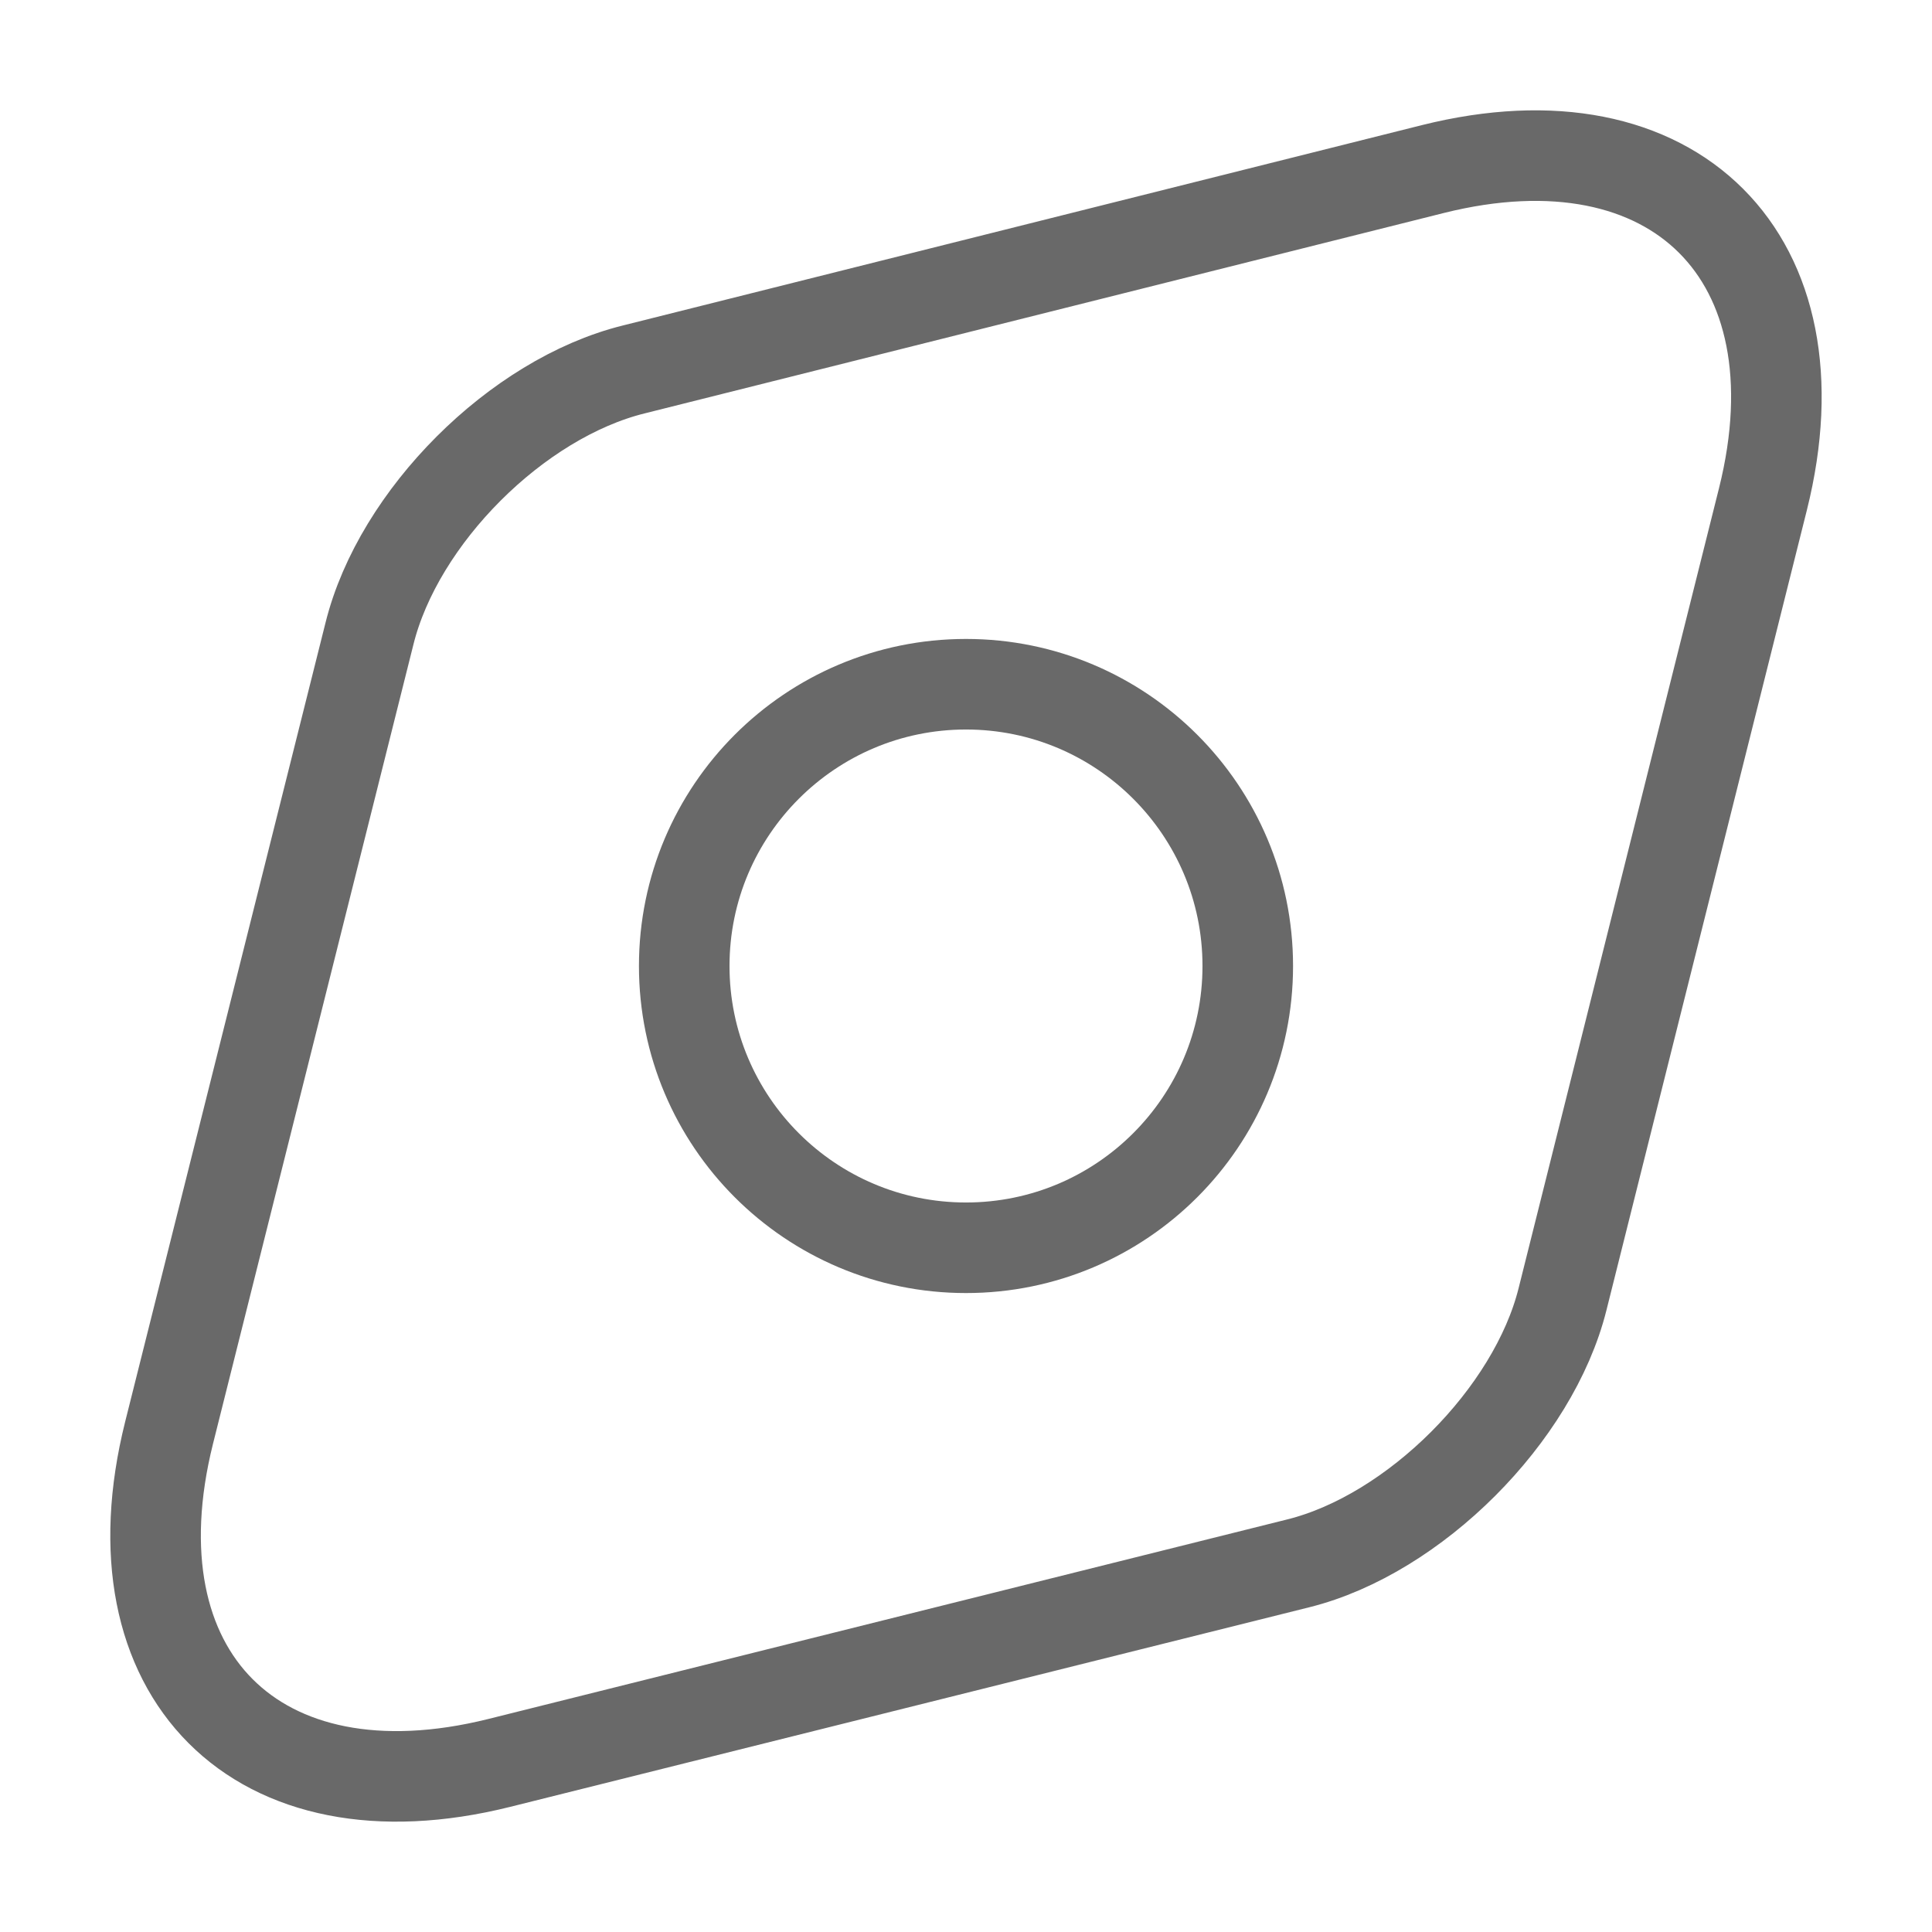 <svg width="32" height="32" viewBox="0 0 32 32" fill="none" xmlns="http://www.w3.org/2000/svg">
<path d="M23.733 2.8L10.493 6.12C8.56 6.6 6.6 8.56 6.12 10.493L2.8 23.733C1.8 27.733 4.253 30.2 8.267 29.2L21.507 25.893C23.427 25.413 25.4 23.44 25.88 21.52L29.2 8.267C30.2 4.267 27.733 1.8 23.733 2.8Z" stroke="#696969" stroke-width="1.5" stroke-linecap="round" stroke-linejoin="round"/>
<path d="M16 20.667C18.577 20.667 20.667 18.577 20.667 16C20.667 13.423 18.577 11.333 16 11.333C13.423 11.333 11.333 13.423 11.333 16C11.333 18.577 13.423 20.667 16 20.667Z" stroke="#696969" stroke-width="1.5" stroke-linecap="round" stroke-linejoin="round"/>
</svg>
